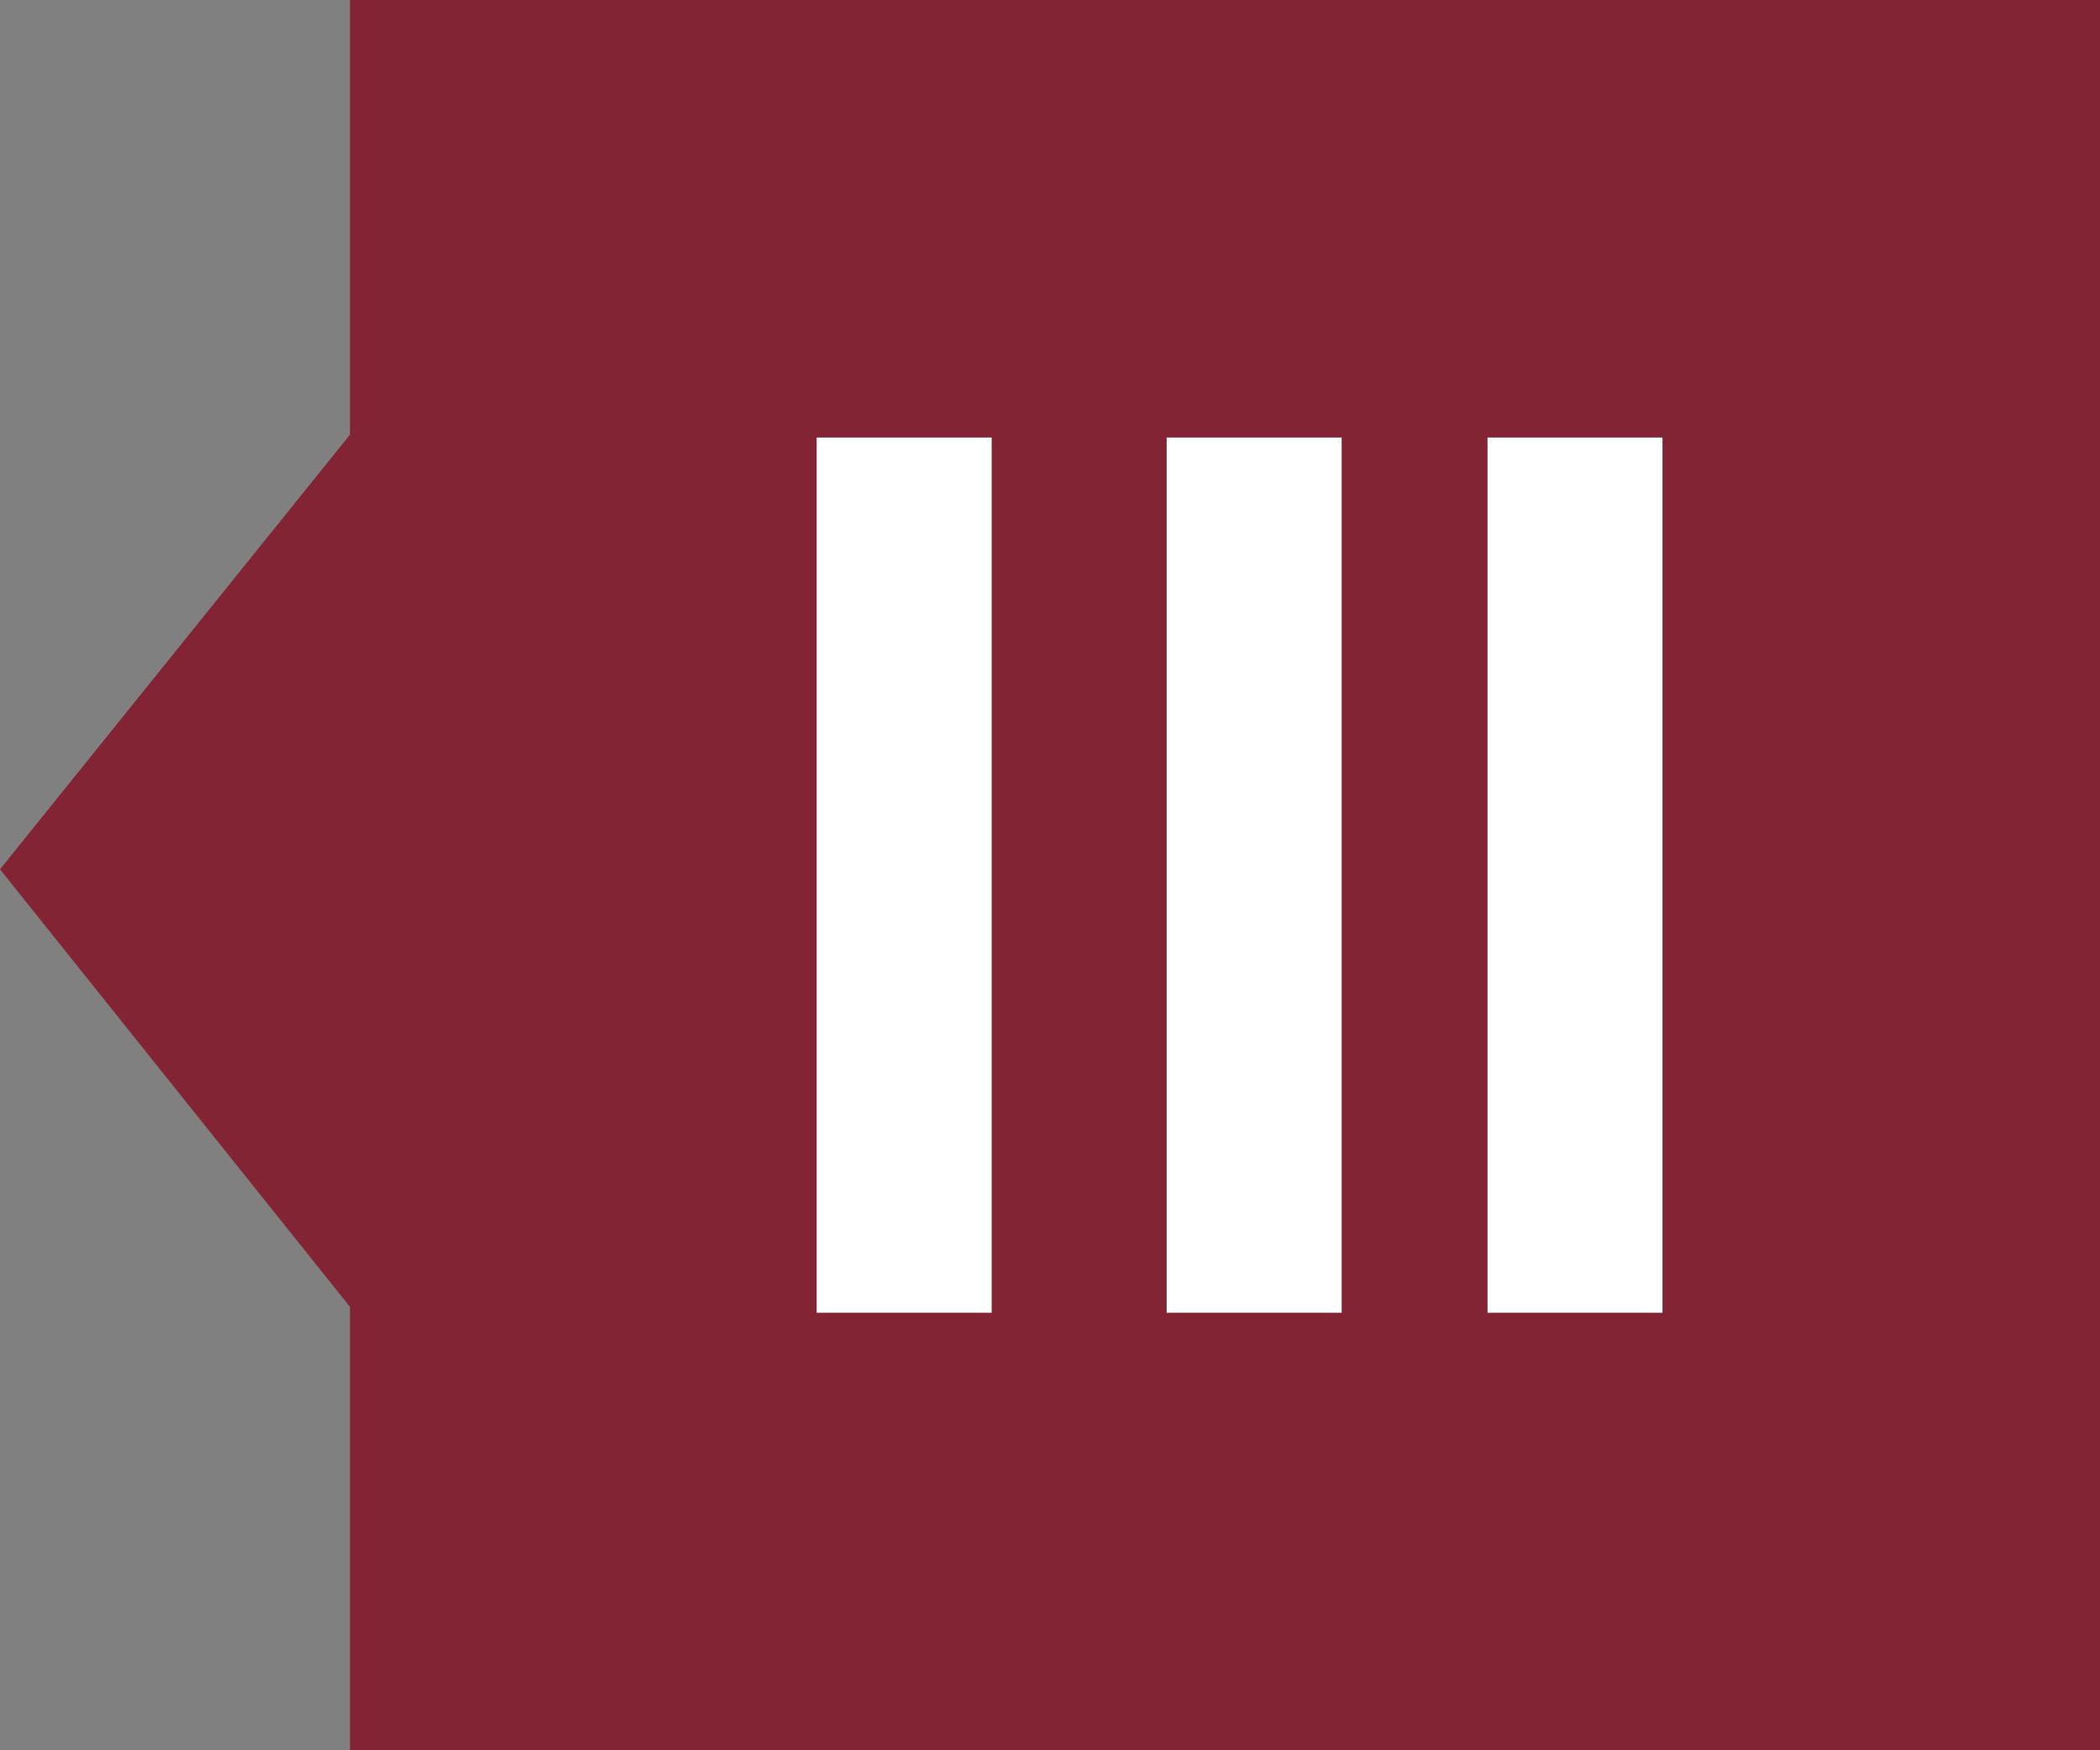 <?xml version="1.0" encoding="utf-8"?>
<!-- Generator: Adobe Illustrator 18.1.0, SVG Export Plug-In . SVG Version: 6.00 Build 0)  -->
<!DOCTYPE svg PUBLIC "-//W3C//DTD SVG 1.0//EN" "http://www.w3.org/TR/2001/REC-SVG-20010904/DTD/svg10.dtd">
<svg version="1.0" id="Livello_1" xmlns="http://www.w3.org/2000/svg" xmlns:xlink="http://www.w3.org/1999/xlink" x="0px" y="0px"
	 width="72px" height="60px" viewBox="0 0 72 60" enable-background="new 0 0 72 60" xml:space="preserve">
<rect x="0" y="0" width="72" height="60" fill="#808080" stroke="none"/>
<polygon fill-rule="evenodd" clip-rule="evenodd" fill="#822433" points="72,0 12,0 12,14.9 0,29.8 12,44.8 12,60 72,60 "/>
<g>
	<g>
		<path fill-rule="evenodd" clip-rule="evenodd" fill="#FFFFFF" d="M51,15v30h6V15H51z M40,45h6V15h-6V45z M28,45h6V15h-6V45z"/>
	</g>
</g>
</svg>
